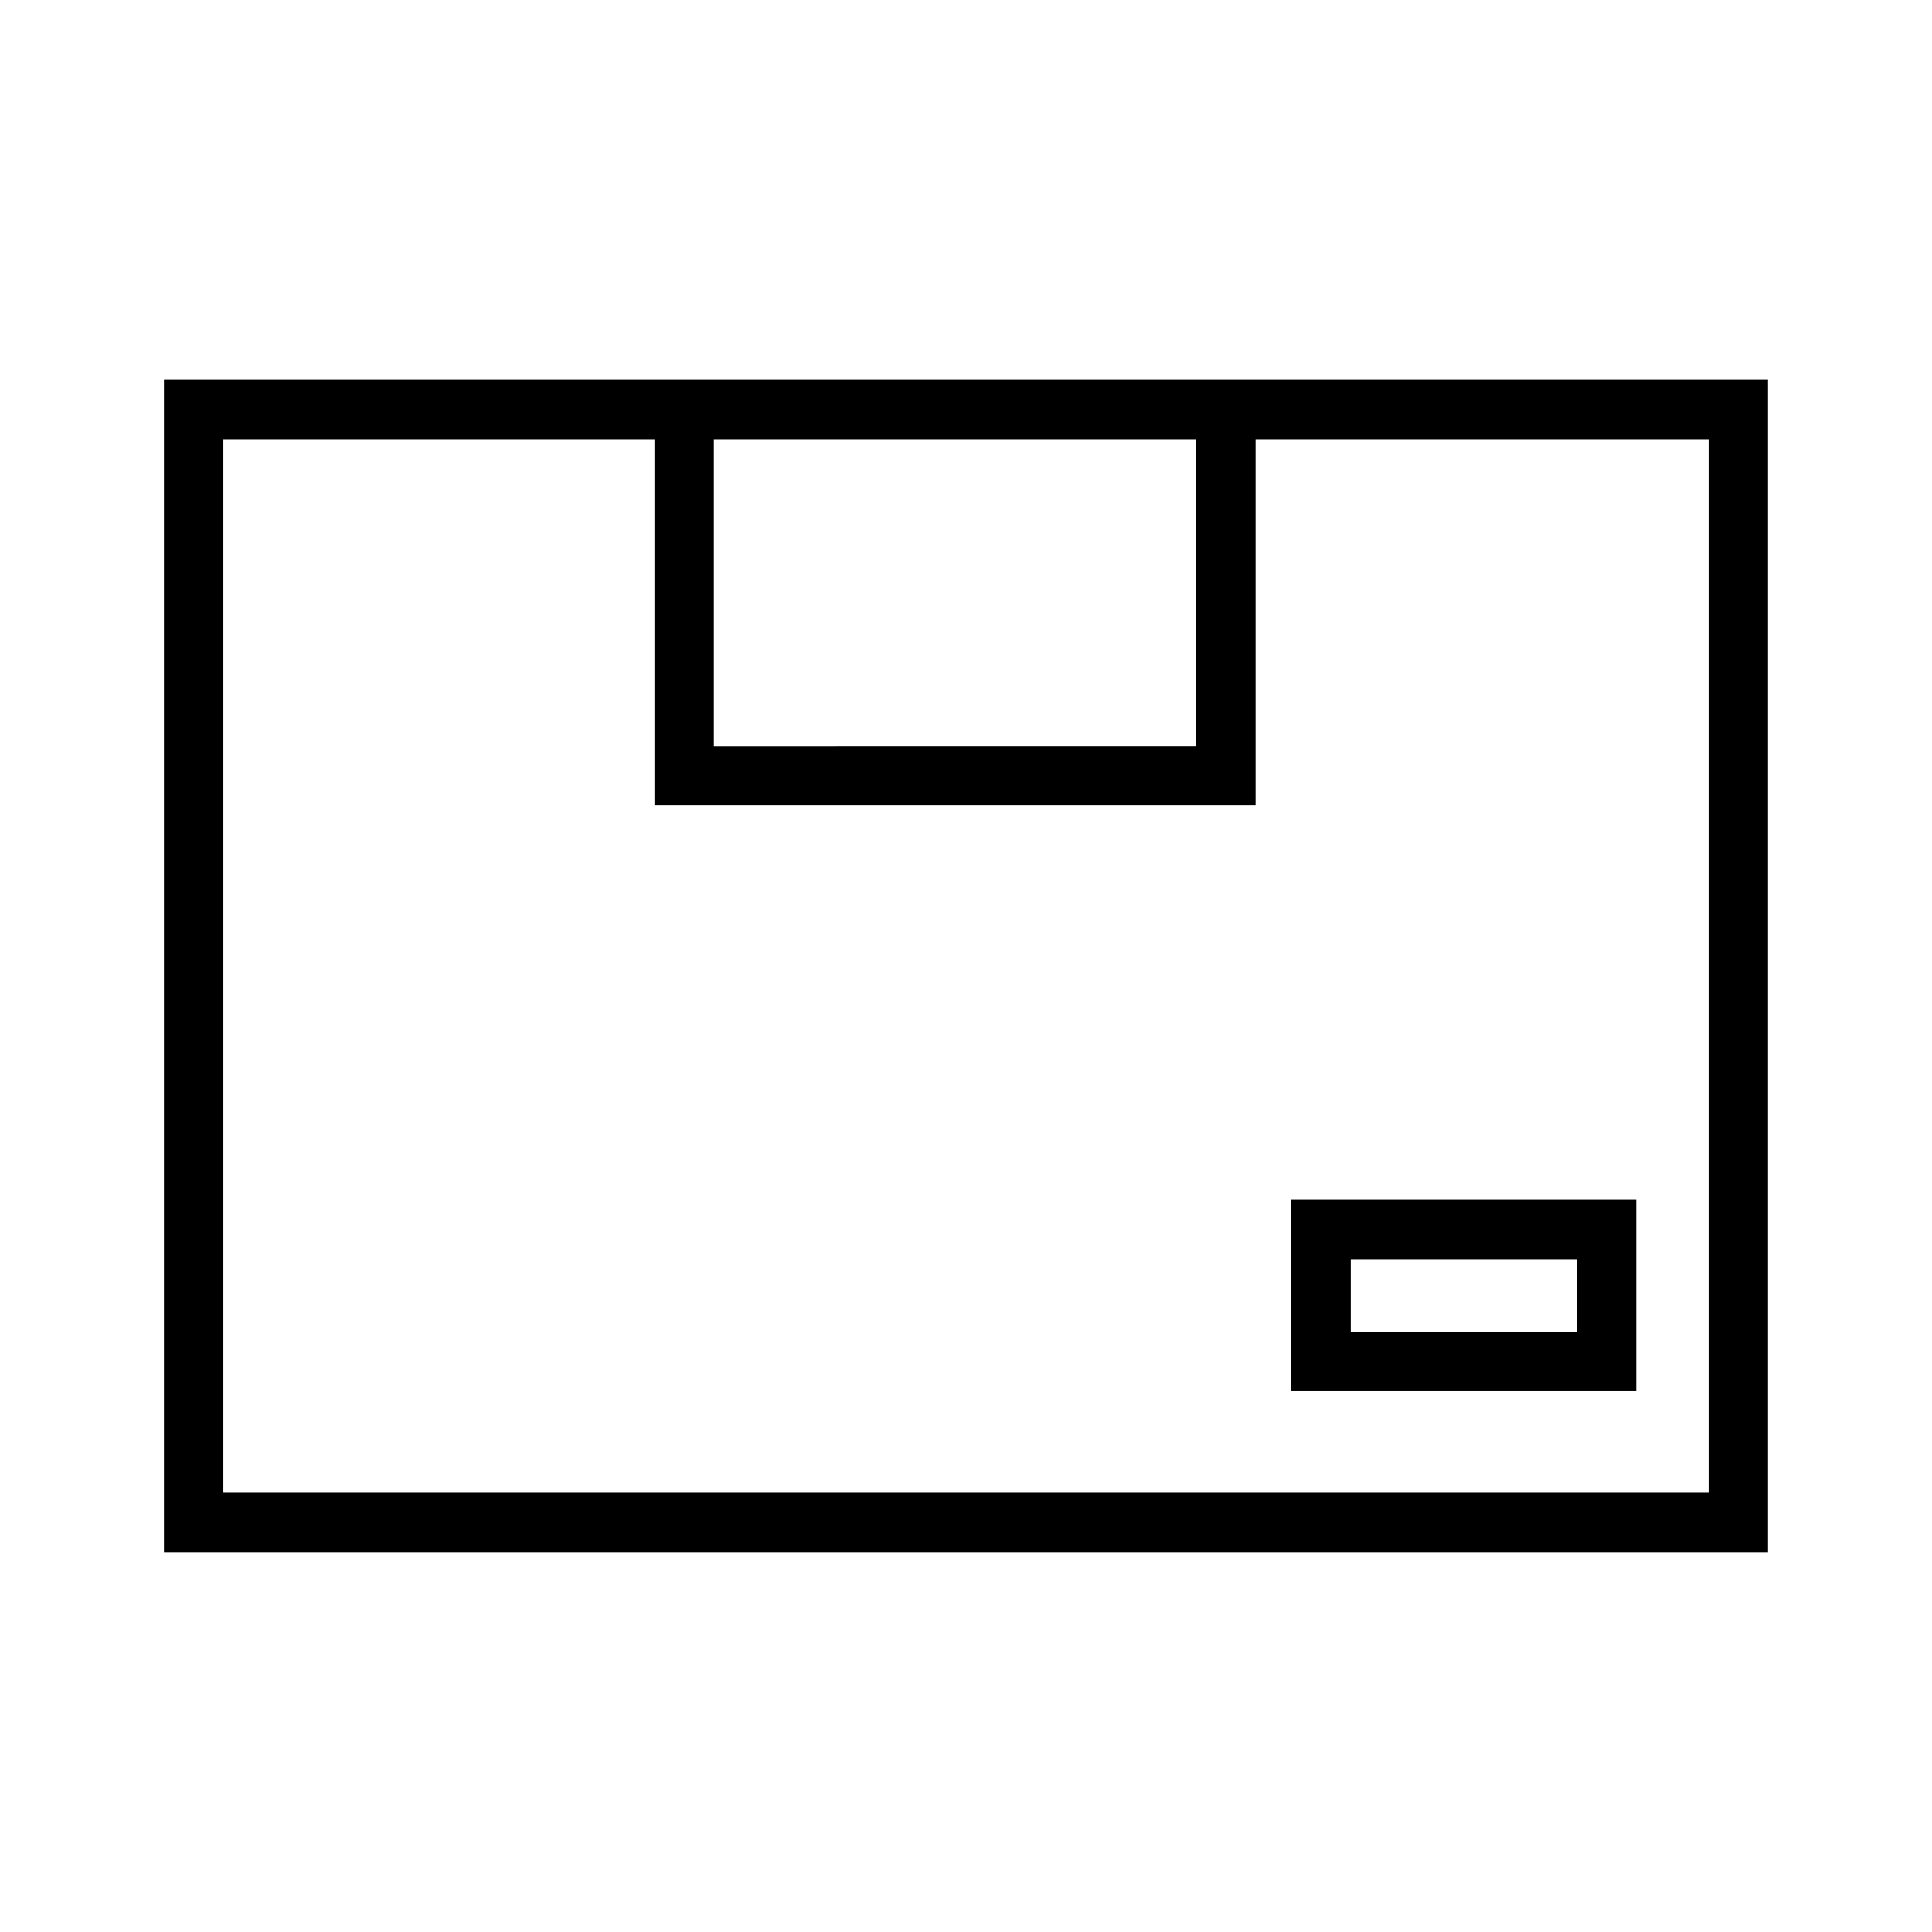 <?xml version="1.0" encoding="UTF-8"?>
<!-- Uploaded to: ICON Repo, www.svgrepo.com, Generator: ICON Repo Mixer Tools -->
<svg fill="#000000" width="800px" height="800px" version="1.1" viewBox="144 144 512 512" xmlns="http://www.w3.org/2000/svg">
 <g>
  <path d="m476.74 244.68h-289.29v310.63h425.09v-310.63zm-15.742 15.742v81.254l-127.82 0.004v-81.258zm135.8 279.14h-393.6v-279.14h114.24v97h159.3v-97h120.06z"/>
  <path d="m577.62 512.63v-50.664h-91.398v50.664zm-75.656-34.922h59.914v19.176h-59.914z"/>
 </g>
</svg>